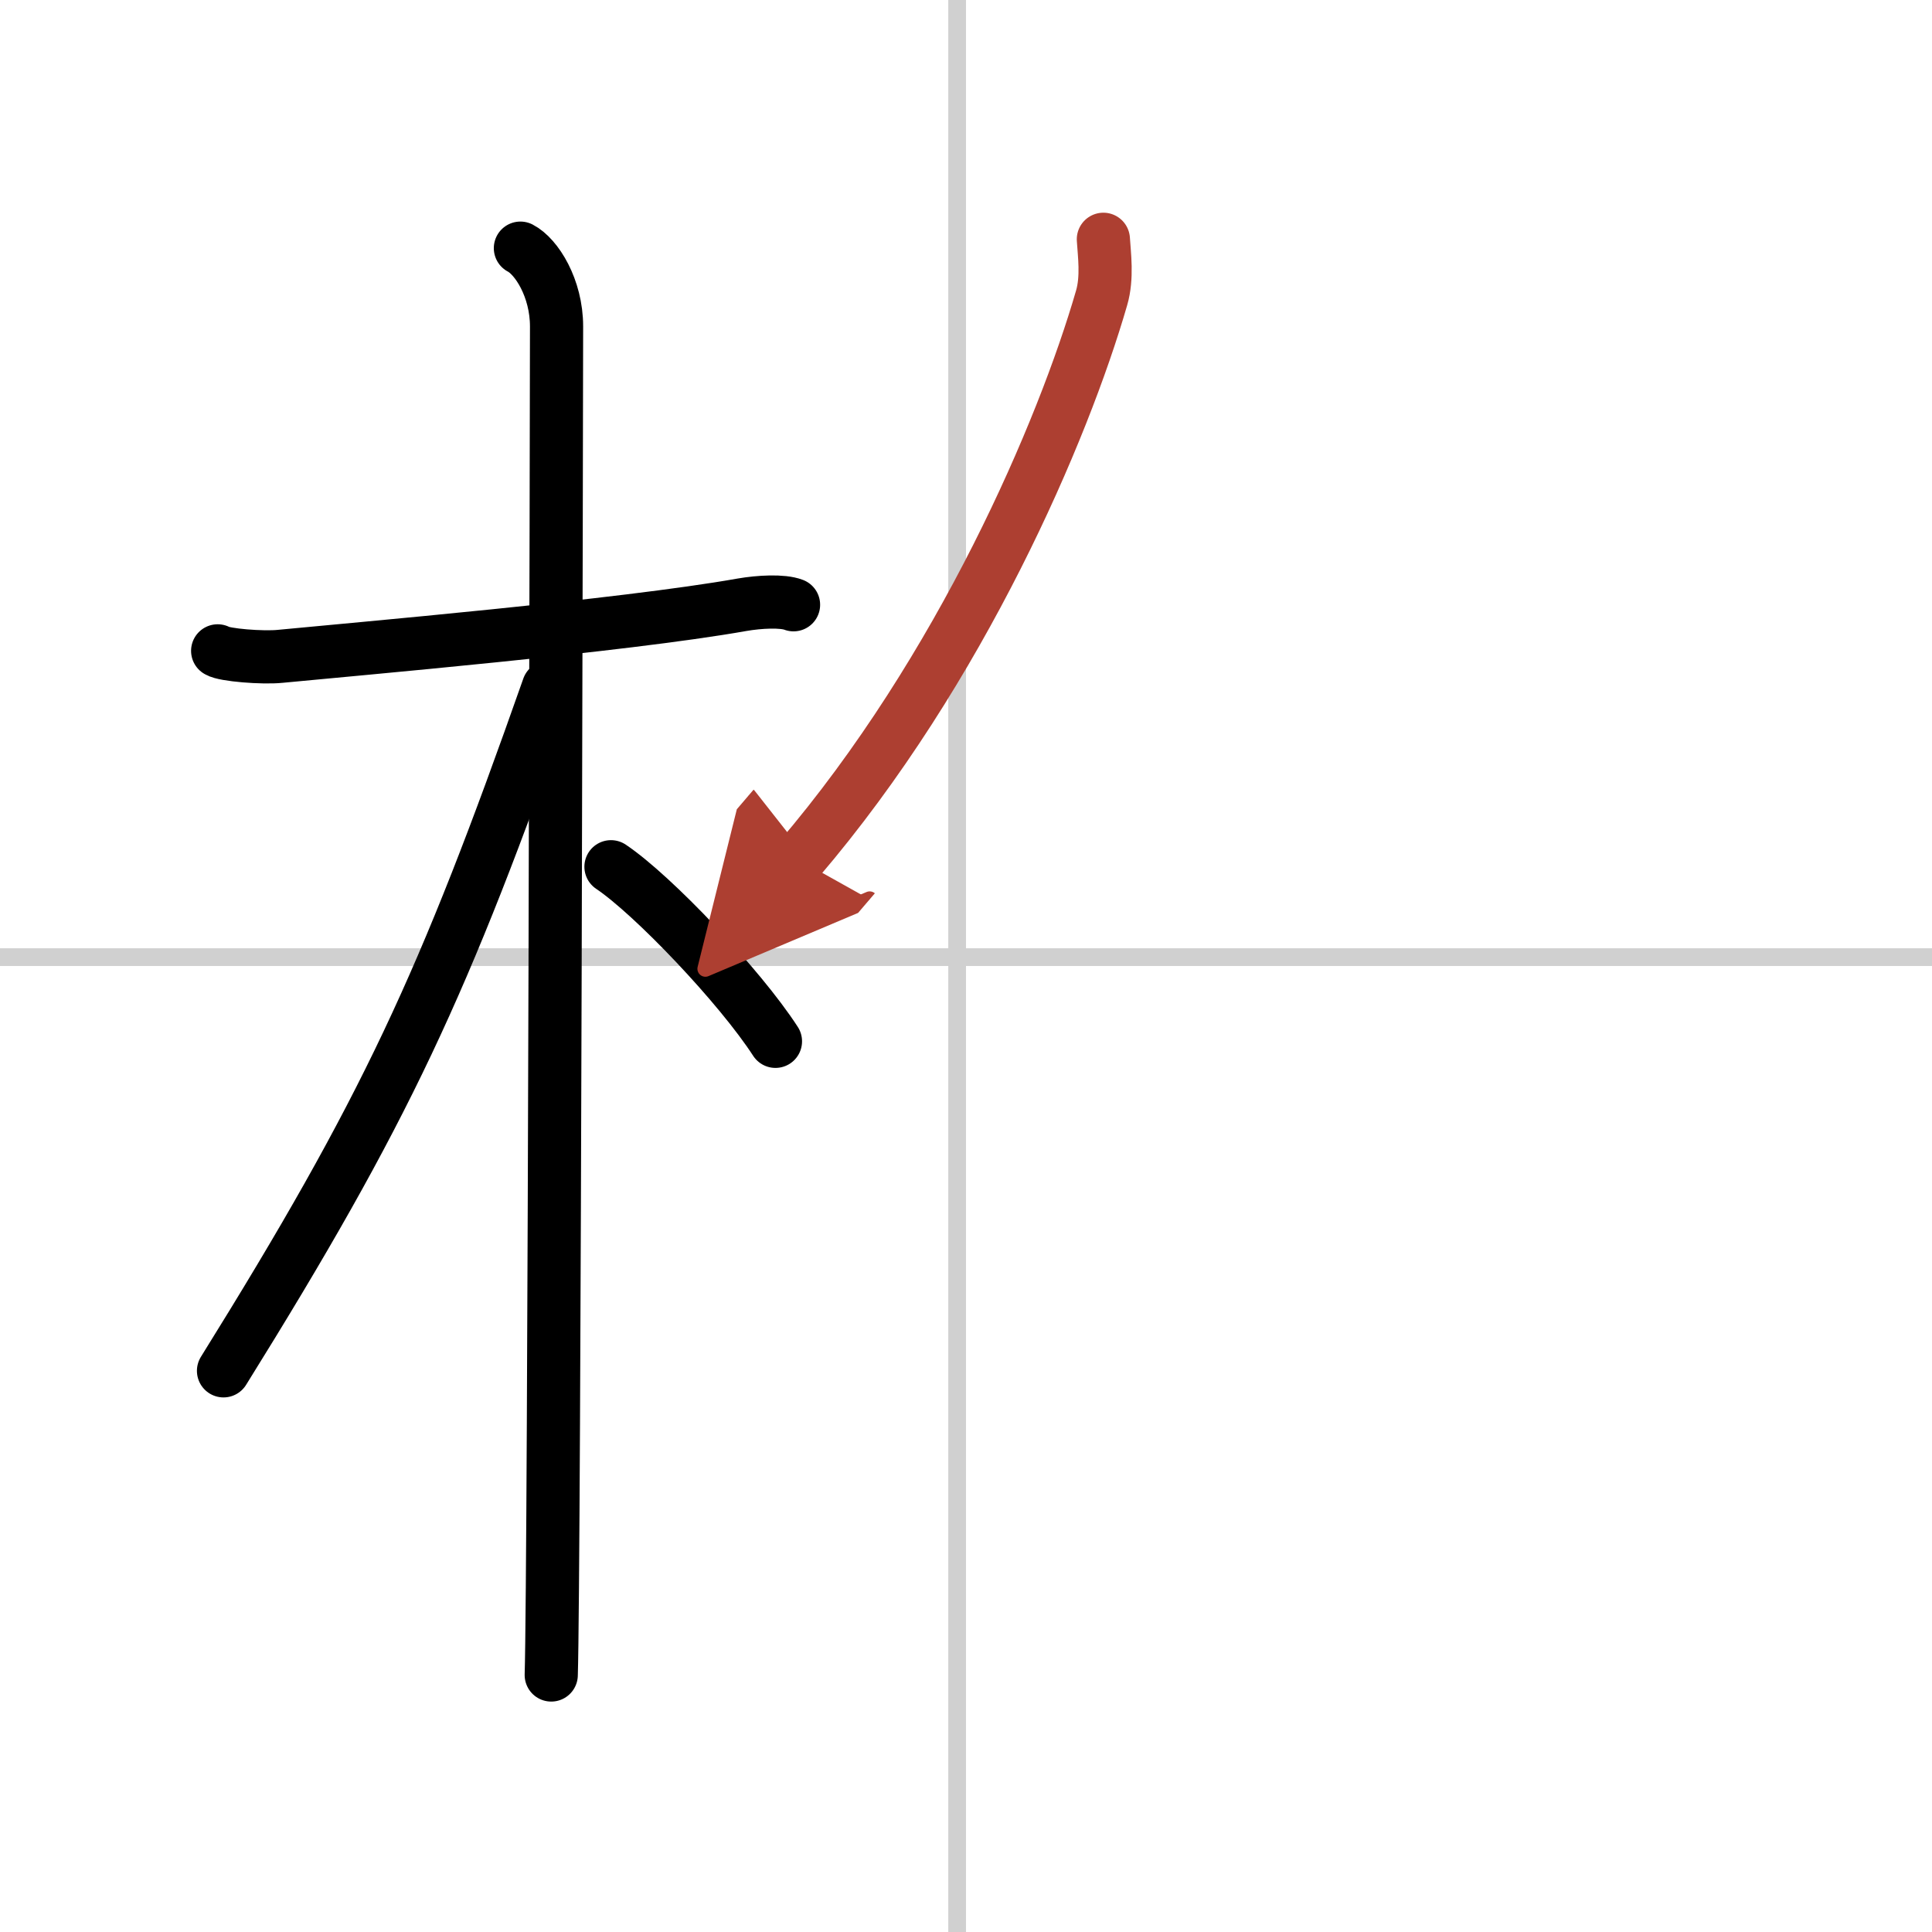 <svg width="400" height="400" viewBox="0 0 109 109" xmlns="http://www.w3.org/2000/svg"><defs><marker id="a" markerWidth="4" orient="auto" refX="1" refY="5" viewBox="0 0 10 10"><polyline points="0 0 10 5 0 10 1 5" fill="#ad3f31" stroke="#ad3f31"/></marker></defs><g fill="none" stroke="#000" stroke-linecap="round" stroke-linejoin="round" stroke-width="3"><rect width="100%" height="100%" fill="#fff" stroke="#fff"/><line x1="54" x2="54" y2="109" stroke="#d0d0d0" stroke-width="1"/><line x2="109" y1="54" y2="54" stroke="#d0d0d0" stroke-width="1"/><path d="m12.28 36.72c0.37 0.24 2.55 0.41 3.52 0.31 4.2-0.41 19.3-1.71 26.06-2.91 0.98-0.17 2.29-0.24 2.91 0"/><path d="m29.36 14c0.91 0.47 2.04 2.25 2.04 4.42 0 0.95-0.12 70.25-0.3 76.08"/><path d="m30.94 38.78c-5.9 16.78-9.19 23.87-18.33 38.56"/><path d="m34.47 48.9c2.37 1.59 7.28 6.76 9.28 9.85"/><path d="m62.25 13.5c0.05 0.83 0.24 2.16-0.1 3.31-2.15 7.44-7.9 20.94-17.09 31.69" marker-end="url(#a)" stroke="#ad3f31"/></g></svg>
